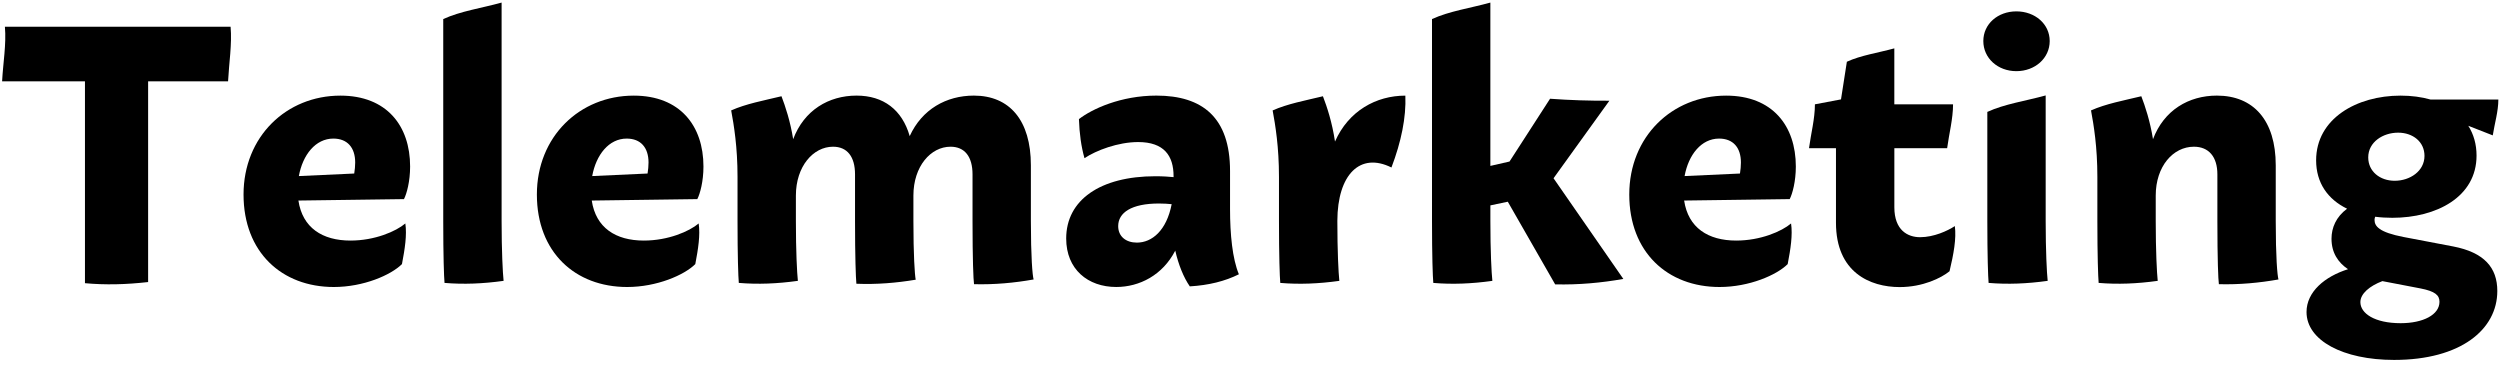 <?xml version="1.0" encoding="utf-8"?>
<!-- Generator: Adobe Illustrator 16.0.0, SVG Export Plug-In . SVG Version: 6.00 Build 0)  -->
<!DOCTYPE svg PUBLIC "-//W3C//DTD SVG 1.1//EN" "http://www.w3.org/Graphics/SVG/1.1/DTD/svg11.dtd">
<svg version="1.1" id="レイヤー_1" xmlns="http://www.w3.org/2000/svg" xmlns:xlink="http://www.w3.org/1999/xlink" x="0px"
	 y="0px" width="185px" height="27px" viewBox="0 0 185 27" enable-background="new 0 0 185 27" xml:space="preserve">
<g>
	<g>
		<path d="M16.877,6.018h-5.916v14.854c-1.648,0.186-3.157,0.223-4.674,0.084V6.018H0.156c0.069-1.347,0.32-2.741,0.207-4.041
			h16.701C17.177,3.276,16.946,4.671,16.877,6.018z"/>
		<path d="M29.995,16.536c0.125,0.857-0.034,1.878-0.25,3.007c-0.814,0.81-2.844,1.695-5.043,1.695c-3.849,0-6.68-2.575-6.68-6.844
			c0-4.289,3.175-7.318,7.168-7.318c3.426,0,5.159,2.231,5.159,5.248c0,1.096-0.252,2.02-0.455,2.41l-7.811,0.106
			c0.3,2.015,1.772,2.962,3.852,2.962C27.736,17.803,29.302,17.123,29.995,16.536z M22.116,13.029l4.097-0.188
			c0.044-0.268,0.071-0.556,0.071-0.816c0-1.107-0.58-1.77-1.618-1.77C23.349,10.256,22.4,11.458,22.116,13.029z"/>
		<path d="M37.266,20.783c-1.53,0.213-2.958,0.271-4.371,0.152C32.854,20.49,32.8,18.939,32.8,16.35V1.411
			c1.275-0.587,2.825-0.806,4.319-1.22V16.35C37.119,18.59,37.203,20.197,37.266,20.783z"/>
		<path d="M51.702,16.536c0.125,0.857-0.034,1.878-0.25,3.007c-0.814,0.81-2.844,1.695-5.043,1.695c-3.849,0-6.68-2.575-6.68-6.844
			c0-4.289,3.175-7.318,7.168-7.318c3.426,0,5.159,2.231,5.159,5.248c0,1.096-0.251,2.02-0.455,2.41l-7.811,0.106
			c0.3,2.015,1.772,2.962,3.852,2.962C49.444,17.803,51.009,17.123,51.702,16.536z M43.823,13.029l4.097-0.188
			c0.044-0.268,0.071-0.556,0.071-0.816c0-1.107-0.58-1.77-1.618-1.77C45.056,10.256,44.108,11.458,43.823,13.029z"/>
		<path d="M76.488,20.68c-1.422,0.253-2.885,0.389-4.41,0.35c-0.048-0.331-0.111-1.824-0.111-4.68V12.9
			c0-1.304-0.574-2.043-1.629-2.043c-1.463,0-2.746,1.451-2.746,3.615v1.871c0,2.521,0.096,3.967,0.17,4.355
			c-1.45,0.242-2.894,0.359-4.39,0.299c-0.043-0.451-0.1-2.02-0.1-4.648V12.9c0-1.304-0.575-2.043-1.628-2.043
			c-1.464,0-2.748,1.451-2.748,3.615v1.877c0,2.24,0.083,3.848,0.147,4.434c-1.53,0.213-2.958,0.271-4.371,0.152
			c-0.041-0.445-0.095-1.996-0.095-4.586v-3.26c0-2.215-0.268-3.834-0.47-4.918c1.103-0.492,2.406-0.73,3.722-1.049
			c0.293,0.768,0.648,1.833,0.866,3.178c0.804-2.144,2.63-3.225,4.691-3.225c1.988,0,3.375,1.049,3.932,2.999
			c0.906-1.988,2.711-2.999,4.75-2.999c2.641,0,4.217,1.832,4.217,5.154v4.113C76.285,19.006,76.401,20.384,76.488,20.68z"/>
		<path d="M88.046,21.192c-0.459-0.659-0.841-1.61-1.077-2.646c-0.93,1.809-2.642,2.691-4.368,2.691
			c-2.095,0-3.703-1.304-3.703-3.588c0-2.844,2.511-4.607,6.608-4.607c0.547,0,1.01,0.033,1.338,0.066v-0.071
			c0-1.515-0.707-2.524-2.623-2.524c-1.482,0-3.107,0.616-3.969,1.193c-0.244-0.856-0.375-1.821-0.411-2.891
			c0.962-0.748,3.097-1.74,5.734-1.74c3.406,0,5.448,1.621,5.448,5.578v2.822c0,1.857,0.174,3.672,0.654,4.822
			C90.654,20.809,89.443,21.109,88.046,21.192z M84.129,17.953c1.121,0,2.198-0.897,2.574-2.844
			c-0.259-0.027-0.579-0.049-0.943-0.049c-2.037,0-3.014,0.678-3.014,1.672C82.746,17.5,83.322,17.953,84.129,17.953L84.129,17.953z
			"/>
		<path d="M102.967,12.395c-2.312-1.154-3.993,0.504-4.003,3.949v0.006c0,2.24,0.083,3.848,0.147,4.434
			c-1.53,0.213-2.958,0.271-4.371,0.152c-0.041-0.445-0.096-1.996-0.096-4.586v-3.26c0-2.215-0.268-3.834-0.469-4.918
			c1.102-0.492,2.406-0.73,3.721-1.049c0.307,0.8,0.68,1.924,0.894,3.352c1.001-2.275,3.05-3.398,5.206-3.398
			C104.062,8.684,103.691,10.494,102.967,12.395z"/>
		<path d="M120.127,20.641c-1.627,0.288-3.301,0.443-5.045,0.402l-3.505-6.116l-1.289,0.271v1.152c0,2.24,0.083,3.848,0.147,4.434
			c-1.53,0.213-2.958,0.271-4.371,0.152c-0.041-0.445-0.096-1.996-0.096-4.586V1.411c1.275-0.587,2.826-0.806,4.319-1.22v12.086
			l1.417-0.323l3-4.647c1.465,0.107,2.928,0.154,4.391,0.146l-4.133,5.738L120.127,20.641z"/>
		<path d="M132.539,16.536c0.125,0.857-0.033,1.878-0.25,3.007c-0.813,0.81-2.844,1.695-5.043,1.695c-3.85,0-6.68-2.575-6.68-6.844
			c0-4.289,3.174-7.318,7.168-7.318c3.426,0,5.158,2.231,5.158,5.248c0,1.096-0.251,2.02-0.454,2.41l-7.812,0.106
			c0.301,2.015,1.772,2.962,3.853,2.962C130.281,17.803,131.846,17.123,132.539,16.536z M124.66,13.029l4.098-0.188
			c0.043-0.268,0.07-0.556,0.07-0.816c0-1.107-0.58-1.77-1.617-1.77C125.893,10.256,124.945,11.458,124.66,13.029z"/>
		<path d="M144.266,20.072c-0.619,0.504-1.982,1.172-3.689,1.172c-2.19,0-4.715-1.084-4.715-4.759v-5.517h-1.996
			c0.146-1.083,0.438-2.184,0.438-3.248l1.93-0.365l0.434-2.785c1.037-0.479,2.297-0.656,3.512-0.991v4.142h4.346
			c0,1.064-0.292,2.165-0.438,3.248h-3.906v4.37c0,1.702,0.992,2.214,1.902,2.214c1.021,0,2.036-0.469,2.574-0.822
			C144.779,17.656,144.571,18.793,144.266,20.072z"/>
		<path d="M146.766,3.037c0-1.262,1.07-2.195,2.447-2.195c1.378,0,2.465,0.934,2.465,2.195c0,1.27-1.087,2.229-2.467,2.229
			C147.836,5.266,146.766,4.307,146.766,3.037z M151.528,20.783c-1.53,0.213-2.958,0.271-4.371,0.152
			c-0.04-0.445-0.095-1.996-0.095-4.586V8.281c1.275-0.588,2.825-0.807,4.318-1.219v9.287
			C151.381,18.59,151.465,20.197,151.528,20.783z"/>
		<path d="M168.607,20.68c-1.422,0.253-2.886,0.389-4.41,0.35c-0.048-0.331-0.111-1.824-0.111-4.68V12.9
			c0-1.304-0.645-2.043-1.736-2.043c-1.542,0-2.826,1.451-2.826,3.615v1.877c0,2.24,0.084,3.848,0.147,4.434
			c-1.53,0.213-2.958,0.271-4.371,0.152c-0.04-0.445-0.095-1.996-0.095-4.586v-3.26c0-2.215-0.268-3.834-0.47-4.918
			c1.103-0.492,2.406-0.73,3.722-1.049c0.293,0.768,0.648,1.833,0.865,3.178c0.807-2.143,2.639-3.225,4.729-3.225
			c2.707,0,4.354,1.832,4.354,5.154v4.113C168.404,19.006,168.521,20.384,168.607,20.68z"/>
		<path d="M184.801,21.531c0,2.85-2.701,5.103-7.639,5.103c-3.773,0-6.479-1.437-6.479-3.545c0-1.498,1.356-2.63,3.07-3.168
			c-0.738-0.497-1.222-1.222-1.222-2.257c0-0.803,0.333-1.613,1.153-2.219c-1.435-0.697-2.291-1.92-2.291-3.58
			c0-3.086,3.001-4.789,6.244-4.789c0.809,0,1.553,0.1,2.22,0.289h5.021c0,0.873-0.276,1.77-0.414,2.653l-1.811-0.71
			c0.396,0.625,0.611,1.367,0.611,2.205c0,3.068-2.974,4.604-6.23,4.604c-0.442,0-0.866-0.025-1.269-0.078
			c-0.033,0.074-0.05,0.152-0.05,0.232c0,0.463,0.324,0.916,2.164,1.27l3.651,0.695C183.831,18.678,184.801,19.806,184.801,21.531z
			 M180.521,22.332c0-0.48-0.312-0.777-1.413-0.99l-2.812-0.539c-0.939,0.355-1.628,0.928-1.628,1.553
			c0,0.834,1.051,1.56,2.981,1.56C179.312,23.915,180.521,23.293,180.521,22.332z M175.249,11.648c0,1.039,0.866,1.729,1.958,1.729
			c1.121,0,2.205-0.707,2.205-1.842c0-1.044-0.861-1.718-1.951-1.718C176.342,9.817,175.249,10.508,175.249,11.648z"/>
	</g>
	<rect fill="none" width="185" height="27"/>
</g>
</svg>
